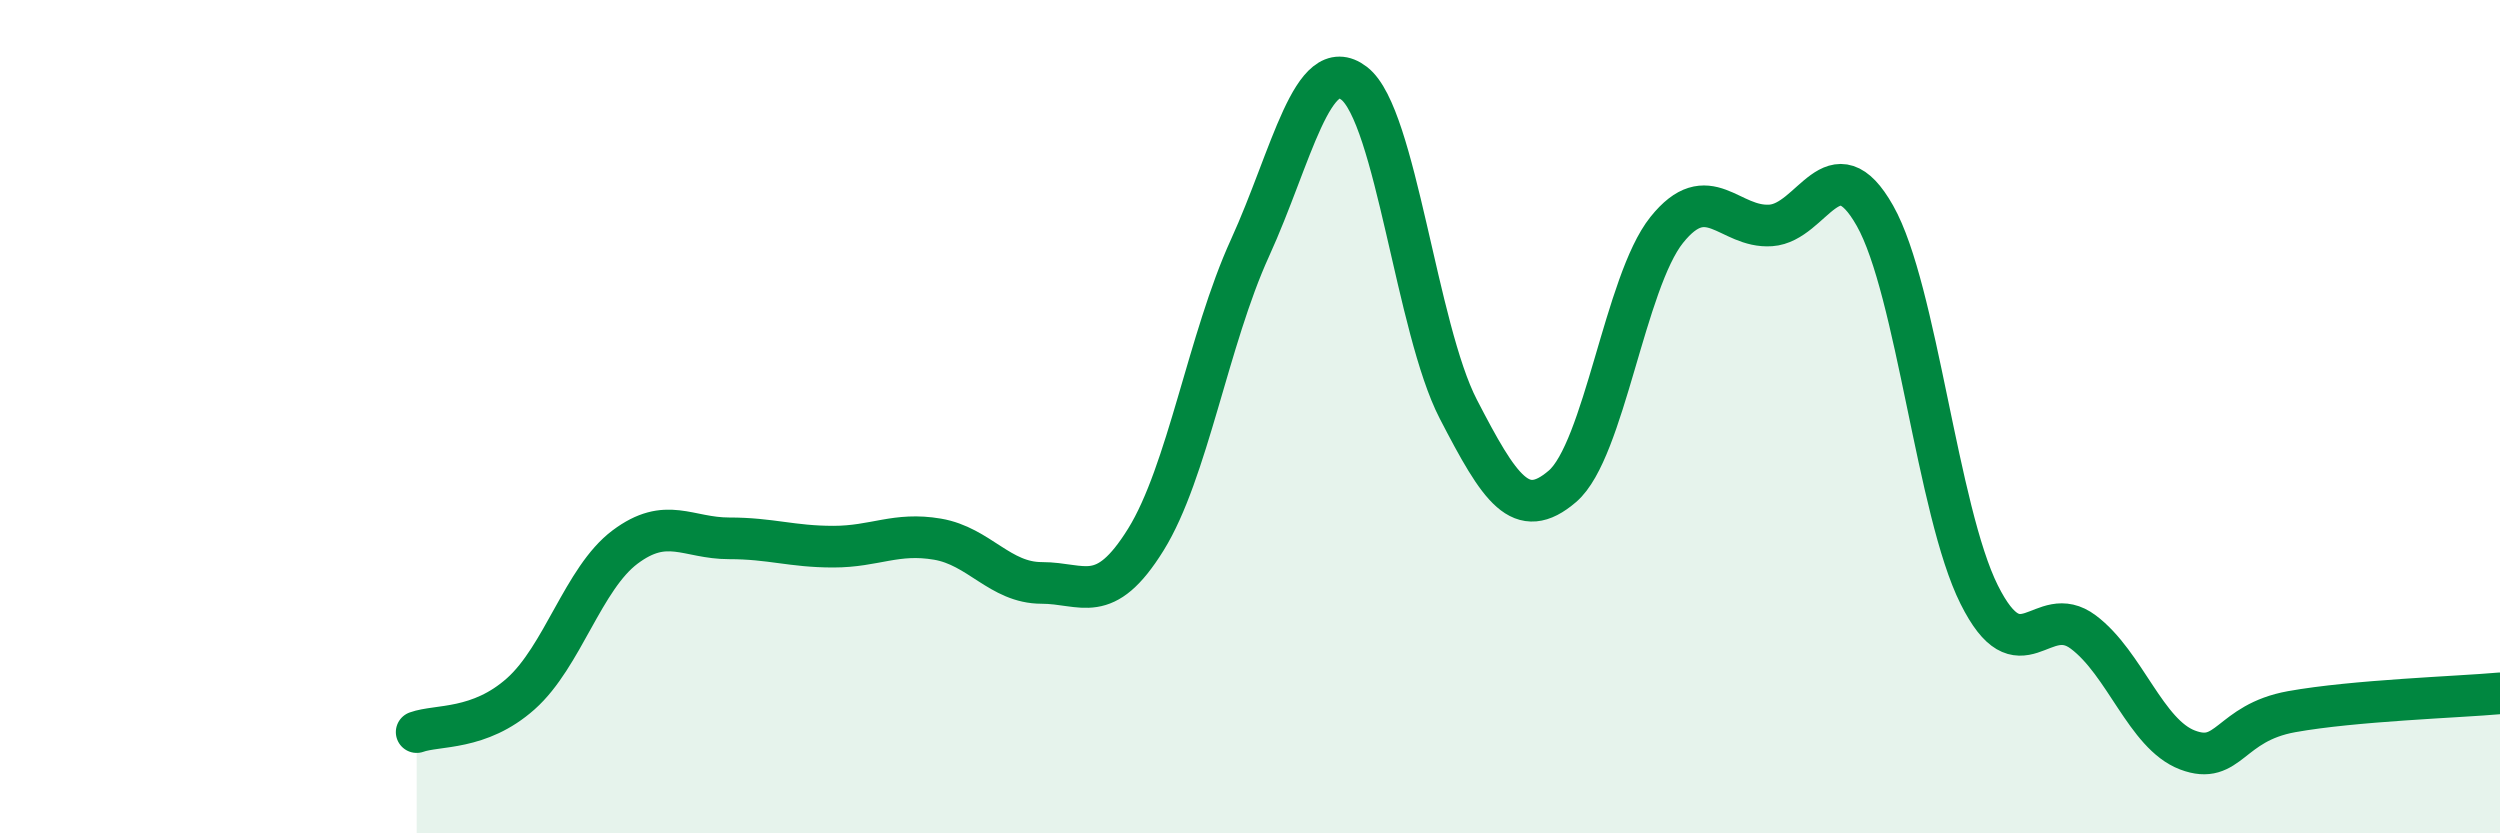 
    <svg width="60" height="20" viewBox="0 0 60 20" xmlns="http://www.w3.org/2000/svg">
      <path
        d="M 10,17.57 C 10.5,17.39 11.5,17.54 12.5,16.65 C 13.5,15.76 14,13.88 15,13.13 C 16,12.38 16.5,12.92 17.5,12.92 C 18.5,12.92 19,13.12 20,13.12 C 21,13.12 21.5,12.77 22.5,12.94 C 23.5,13.11 24,13.99 25,13.99 C 26,13.99 26.5,14.56 27.5,12.95 C 28.5,11.34 29,8.14 30,5.95 C 31,3.76 31.5,1.23 32.5,2 C 33.5,2.77 34,7.89 35,9.82 C 36,11.75 36.5,12.53 37.5,11.67 C 38.5,10.81 39,6.77 40,5.52 C 41,4.27 41.5,5.48 42.5,5.41 C 43.5,5.34 44,3.41 45,5.18 C 46,6.95 46.5,12.27 47.5,14.27 C 48.5,16.27 49,14.42 50,15.17 C 51,15.92 51.5,17.62 52.5,18 C 53.5,18.38 53.5,17.35 55,17.08 C 56.5,16.81 59,16.73 60,16.64L60 20L10 20Z"
        fill="#008740"
        opacity="0.1"
        stroke-linecap="round"
        stroke-linejoin="round"
      />
      <path
        d="M 10,17.57 C 10.5,17.39 11.5,17.54 12.5,16.65 C 13.5,15.76 14,13.88 15,13.13 C 16,12.38 16.5,12.92 17.5,12.92 C 18.5,12.92 19,13.12 20,13.12 C 21,13.12 21.5,12.77 22.5,12.94 C 23.5,13.11 24,13.99 25,13.99 C 26,13.99 26.5,14.56 27.5,12.95 C 28.5,11.34 29,8.14 30,5.95 C 31,3.76 31.5,1.23 32.5,2 C 33.5,2.77 34,7.89 35,9.82 C 36,11.75 36.5,12.53 37.5,11.67 C 38.5,10.81 39,6.77 40,5.52 C 41,4.27 41.5,5.48 42.5,5.41 C 43.5,5.34 44,3.41 45,5.18 C 46,6.95 46.5,12.27 47.5,14.27 C 48.5,16.27 49,14.42 50,15.17 C 51,15.92 51.5,17.62 52.5,18 C 53.5,18.38 53.5,17.35 55,17.08 C 56.5,16.81 59,16.73 60,16.64"
        stroke="#008740"
        stroke-width="1"
        fill="none"
        stroke-linecap="round"
        stroke-linejoin="round"
      />
    </svg>
  